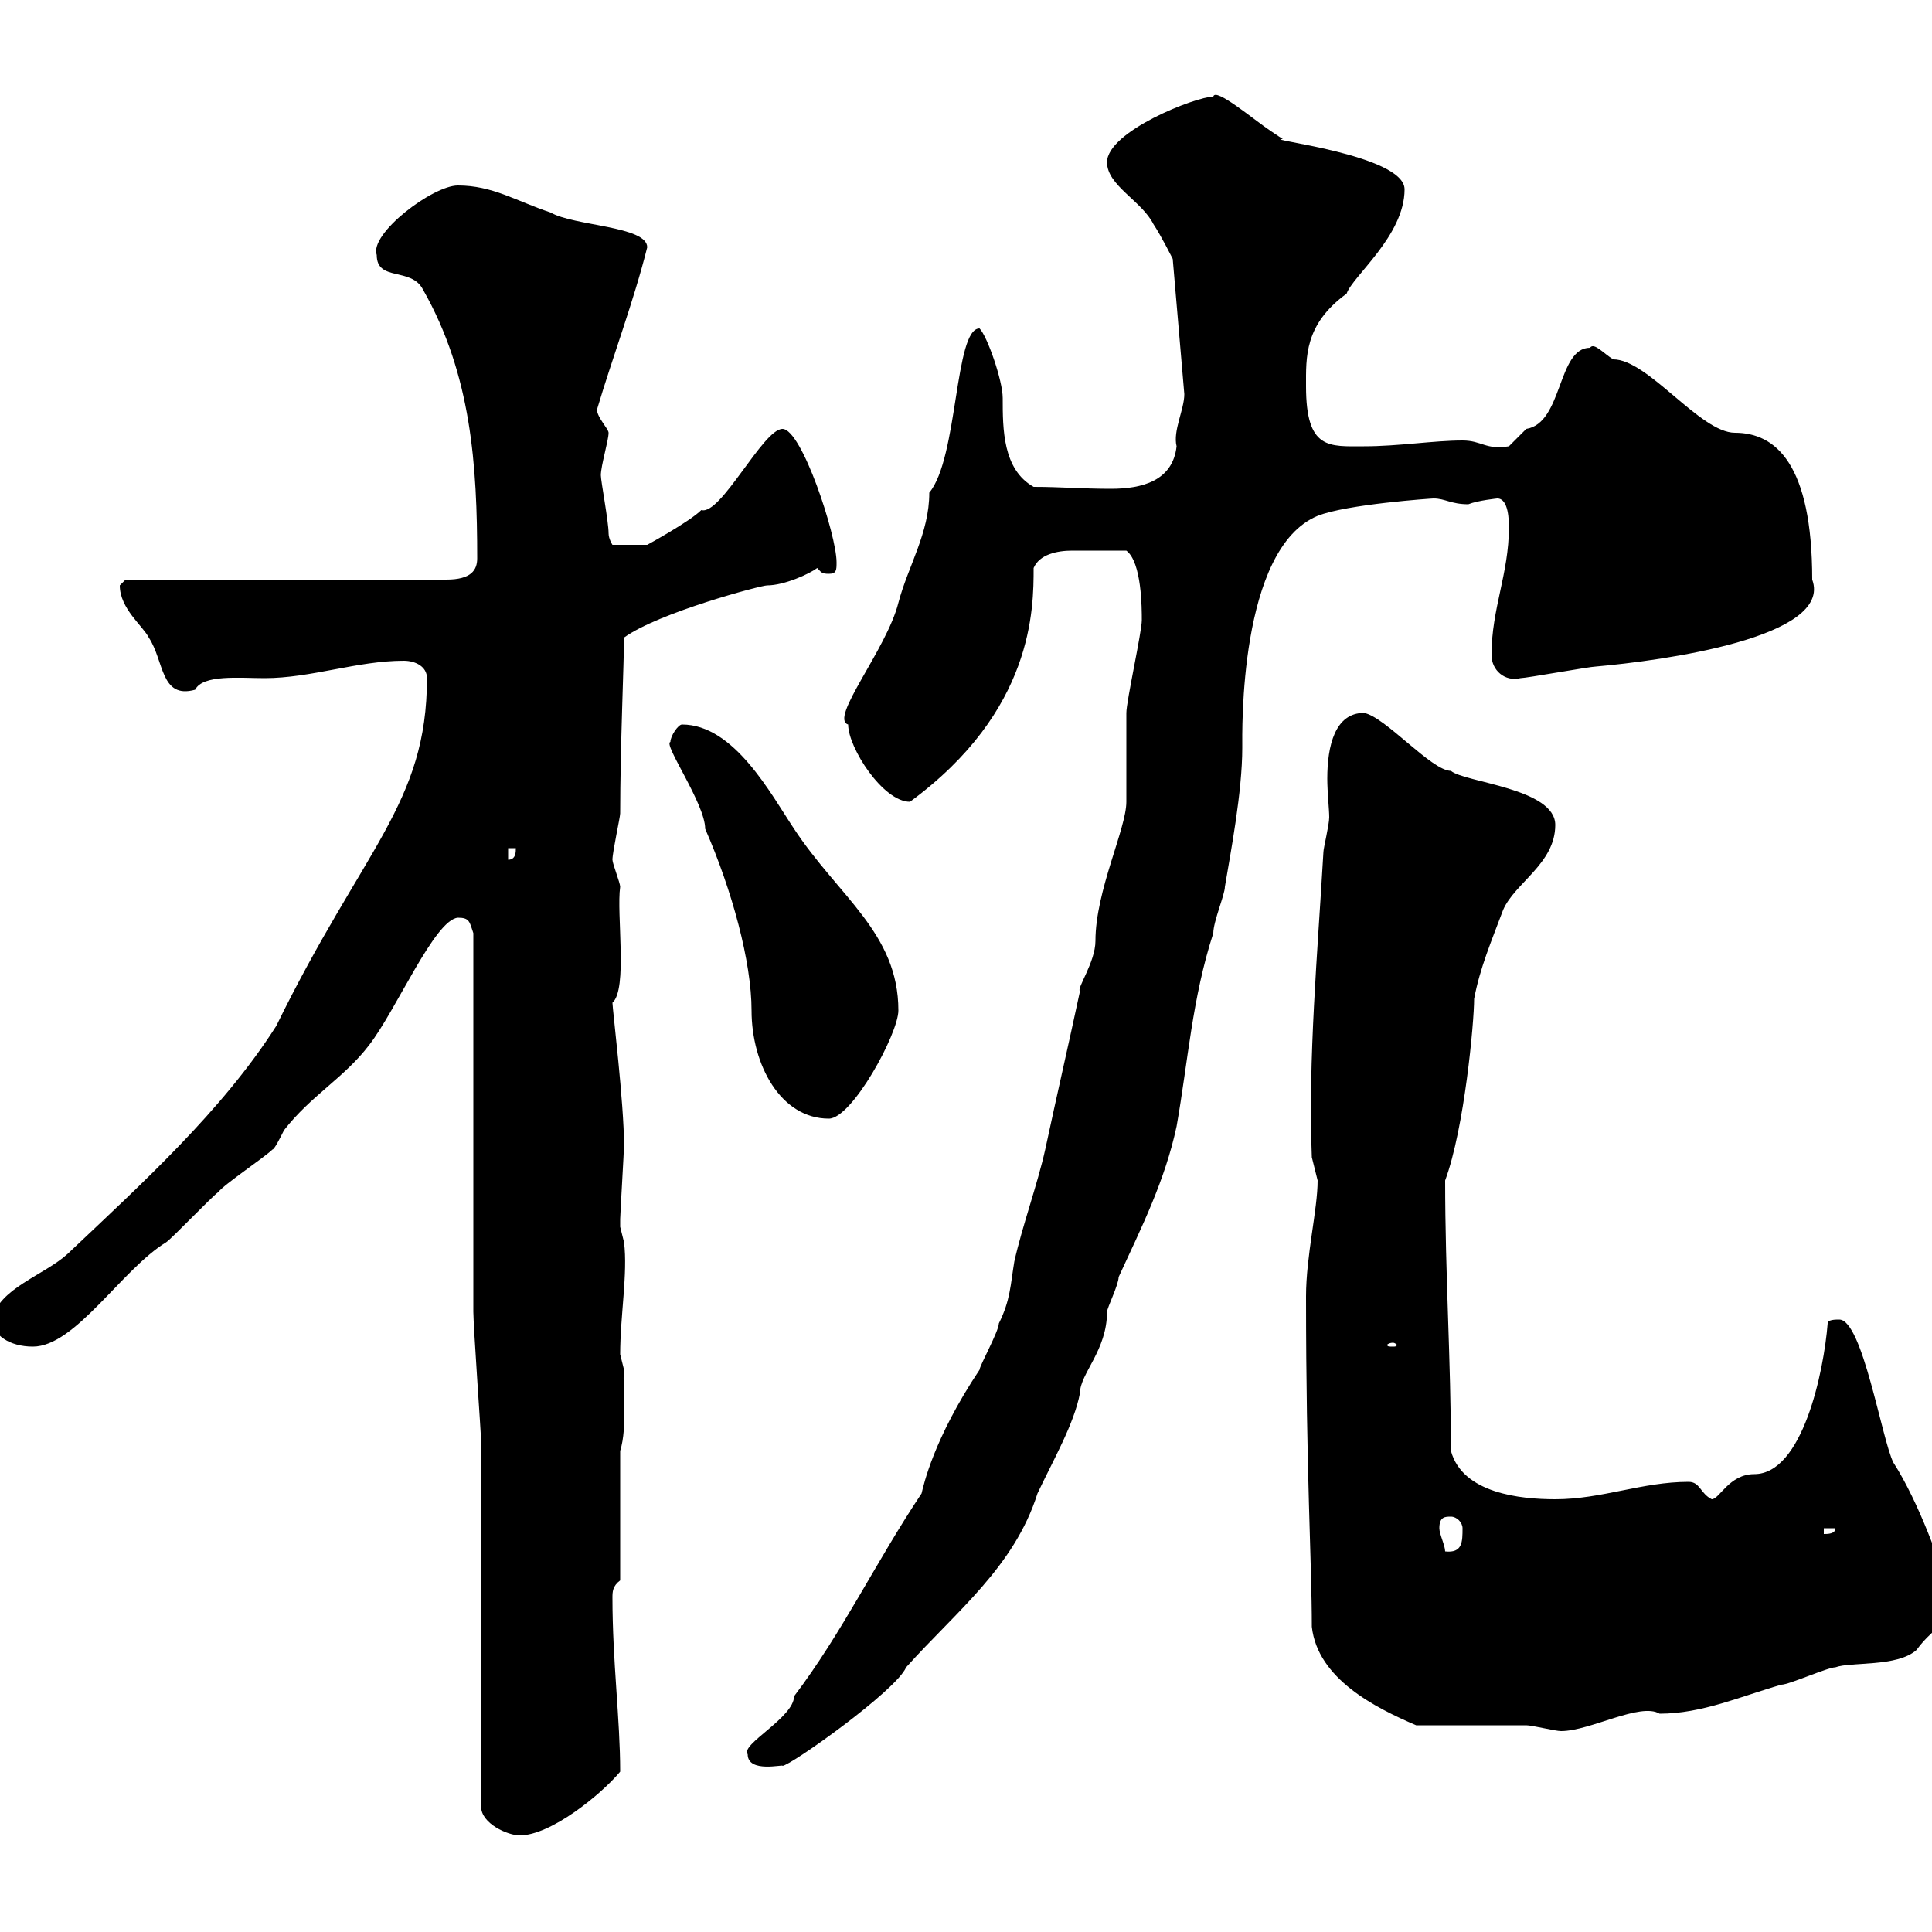 <svg xmlns="http://www.w3.org/2000/svg" xmlns:xlink="http://www.w3.org/1999/xlink" width="300" height="300"><path d="M74.70 234.60L74.70 280.50C74.70 283.20 78.90 285 80.70 285C85.50 285 93.30 278.70 96.30 275.10C96.30 267 95.10 258 95.10 248.10C95.10 247.20 95.10 246.30 96.30 245.40L96.30 225.30C97.50 221.40 96.60 215.70 96.90 212.70C96.90 212.70 96.30 210.30 96.30 210.30C96.30 204.30 97.50 197.70 96.90 192.90C96.90 192.90 96.30 190.50 96.30 190.50C96.30 189.30 96.30 189.30 96.30 189.30C96.30 188.70 96.90 178.50 96.90 177.90C96.90 171.30 95.10 156.60 95.10 155.70C97.50 153.60 95.70 141.90 96.30 137.70C96.30 137.10 95.10 134.10 95.10 133.50C95.10 132.30 96.30 126.90 96.30 126.30C96.30 116.10 96.90 102.60 96.90 99C102.30 95.10 118.20 90.90 119.10 90.90C121.80 90.90 125.70 89.10 126.90 88.20C127.50 88.80 127.50 89.10 128.70 89.10C129.90 89.10 129.90 88.50 129.90 87.30C129.90 83.10 124.50 66.60 121.50 66.60C118.50 66.60 111.90 80.10 108.90 79.20C107.10 81 100.50 84.60 100.50 84.60L95.10 84.60C95.10 84.60 94.50 83.70 94.50 82.80C94.50 81 93.30 74.70 93.30 73.80C93.30 72.30 94.50 68.40 94.50 67.20C94.50 66.60 92.70 64.80 92.70 63.60C95.10 55.50 98.40 46.80 100.50 38.40C100.50 35.10 89.10 35.10 85.50 33C80.10 31.20 76.50 28.80 71.10 28.80C67.20 28.80 57.30 36.30 58.50 39.60C58.50 43.80 63.90 41.40 65.70 45C73.20 58.20 74.10 72.30 74.10 86.70C74.10 88.50 73.20 90 69.30 90L19.50 90C19.50 90 18.60 90.90 18.60 90.90C18.60 94.50 22.20 97.20 23.10 99C25.50 102.60 24.90 108.60 30.30 107.10C31.50 104.70 37.20 105.30 41.10 105.30C48.30 105.30 55.50 102.60 62.70 102.60C64.50 102.60 66.30 103.50 66.30 105.30C66.30 124.80 56.40 131.70 42.90 159.30C34.50 172.50 21.90 183.90 10.50 194.70C6.90 198-0.30 200.10-1.20 204.90C-1.20 207.30 1.50 209.10 5.10 209.10C11.70 209.10 18.90 197.10 25.80 192.90C26.70 192.30 33 185.70 33.90 185.10C34.80 183.90 41.10 179.70 42.30 178.50C42.60 178.50 43.50 176.70 44.10 175.50C48.30 170.10 53.40 167.40 57.30 162.30C61.50 156.90 67.50 142.80 71.10 142.50C72.90 142.50 72.90 143.10 73.50 144.90C73.50 153.90 73.50 194.70 73.50 203.70C73.50 205.80 74.70 222.90 74.70 223.50C74.70 224.10 74.70 225.30 74.70 226.50ZM116.10 272.40C116.10 275.40 121.80 273.90 121.50 274.20C122.70 274.20 139.20 262.50 140.70 258.90C148.50 250.20 157.50 243.30 161.10 231.90C163.50 226.80 166.80 221.10 167.70 216.30C167.70 213.30 171.90 209.70 171.90 203.70C171.90 203.10 173.70 199.50 173.70 198.30C177.30 190.50 180.90 183.30 182.70 174.90C184.50 164.70 185.10 155.10 188.40 144.90C188.40 143.10 190.20 138.90 190.20 137.70C191.10 132.30 192.90 123 192.90 116.10C192.90 113.70 192.30 85.20 204.60 80.10C209.10 78.30 222.30 77.40 222.60 77.40C224.40 77.40 225.30 78.30 228 78.30C229.50 77.70 232.50 77.40 232.50 77.40C234.30 77.40 234.30 81 234.30 81.90C234.30 89.10 231.60 94.50 231.60 101.70C231.60 104.10 233.70 105.90 236.10 105.30C237 105.30 246.90 103.50 247.80 103.50C258 102.60 284.70 99 281.40 90C281.40 72 275.70 67.20 269.40 67.20C264 67.20 255.90 55.80 250.50 55.80C249 54.90 247.50 53.10 246.90 54C241.80 54 242.70 65.70 237 66.60C237 66.60 234.30 69.30 234.30 69.30C230.70 69.90 230.10 68.40 227.10 68.40C222.60 68.40 217.20 69.30 211.80 69.30C206.40 69.30 202.80 69.90 202.80 60C202.80 55.50 202.50 50.40 209.10 45.60C210 42.90 218.10 36.60 218.10 29.40C218.10 24 195.60 21.60 199.20 21.60C199.20 21.60 197.40 20.40 197.40 20.40C194.70 18.60 188.70 13.50 188.40 15C185.70 15 171.90 20.40 171.90 25.20C171.90 28.80 177.30 31.20 179.10 34.80C180.30 36.60 182.10 40.20 182.10 40.20L183.90 61.20C183.90 63.60 182.10 66.90 182.70 69.30C182.10 74.70 177.30 75.90 172.50 75.90C168 75.90 164.70 75.60 160.50 75.60C155.70 72.90 155.70 66.60 155.70 61.80C155.70 59.10 153.30 52.20 152.10 51C148.20 51 148.80 71.10 144.30 76.50C144.30 82.80 141 87.90 139.50 93.60C137.70 100.80 128.70 111.60 131.70 112.50C131.70 116.10 137.10 124.50 141.30 124.50C160.50 110.40 160.50 94.50 160.50 88.20C161.40 86.10 164.10 85.50 166.50 85.50C169.50 85.50 171.90 85.50 174.90 85.50C177.30 87.30 177.30 94.50 177.30 96.30C177.30 98.10 174.90 108.90 174.90 110.70C174.90 111.60 174.90 123.30 174.90 124.50C174.90 128.70 170.10 138.30 170.10 146.10C170.10 149.40 167.10 153.60 167.70 153.90C165.90 162.30 164.10 170.10 162.30 178.50C161.10 183.90 158.70 190.50 157.50 195.90C156.90 199.50 156.90 201.90 155.10 205.50C155.10 206.70 152.10 212.10 152.10 212.70C144.90 223.50 143.40 230.70 143.10 231.90C135.90 242.70 130.80 253.50 123.30 263.40C123.30 266.70 114.90 270.90 116.10 272.40ZM219.90 267.90C222.60 267.90 234.30 267.90 237 267.90C237.90 267.90 241.50 268.80 242.40 268.80C246.90 268.80 254.70 264.30 257.70 266.10C264.30 266.10 270.30 263.40 276.60 261.60C277.80 261.60 283.80 258.90 285 258.90C287.40 258 294.60 258.90 297.60 256.20C300.90 251.70 301.80 254.40 301.80 245.40C301.80 243.90 297.90 233.10 294 227.10C292.20 223.50 289.20 204.90 285.60 204.90C285 204.90 283.80 204.90 283.80 205.50C283.20 213 279.90 228.90 272.40 228.90C268.50 228.90 267 232.80 265.80 232.80C264 231.90 264 230.10 262.20 230.10C255 230.10 248.70 232.80 241.50 232.80C236.10 232.80 227.10 231.90 225.30 225.30C225.30 211.20 224.40 198 224.40 183.30C227.40 175.20 228.90 158.70 228.90 155.10C229.80 150.30 231.60 146.10 233.40 141.30C235.20 137.10 241.50 134.10 241.50 128.10C241.50 122.40 227.40 121.50 225.30 119.70C222.30 119.70 215.10 111.30 211.80 110.70C207.30 110.70 206.10 115.80 206.10 120.90C206.10 123 206.40 125.70 206.40 126.90C206.40 128.10 205.50 131.70 205.50 132.30C204.60 147.90 203.10 164.40 203.70 179.70C203.70 179.70 204.60 183.30 204.60 183.30C204.60 187.80 202.80 195 202.80 201.30C202.80 228.60 203.70 242.70 203.70 252.60C204.60 260.70 213.60 265.20 219.90 267.90ZM223.50 237.30C223.50 235.50 224.40 235.50 225.30 235.50C226.20 235.50 227.10 236.40 227.10 237.30C227.10 239.40 227.10 241.20 224.40 240.90C224.40 240 223.50 238.20 223.50 237.30ZM283.20 237.30L285 237.30C285 238.20 283.80 238.20 283.20 238.20ZM216.30 208.50C216.60 208.50 216.90 208.80 216.90 208.80C216.90 209.10 216.60 209.10 216.30 209.10C215.70 209.10 215.40 209.10 215.40 208.80C215.40 208.80 215.70 208.50 216.30 208.50ZM104.10 115.20C102.90 115.50 109.50 124.80 109.50 128.70C113.70 138.30 116.70 149.40 116.70 156.90C116.70 165.30 121.20 173.70 128.70 173.70C132.30 173.70 139.50 160.50 139.50 156.90C139.50 144.90 130.20 139.20 123.30 128.70C119.70 123.30 114 112.50 105.90 112.50C105.30 112.50 104.10 114.30 104.10 115.20ZM78.90 131.70L80.10 131.70C80.10 132.30 80.10 133.50 78.90 133.50Z"/></svg>